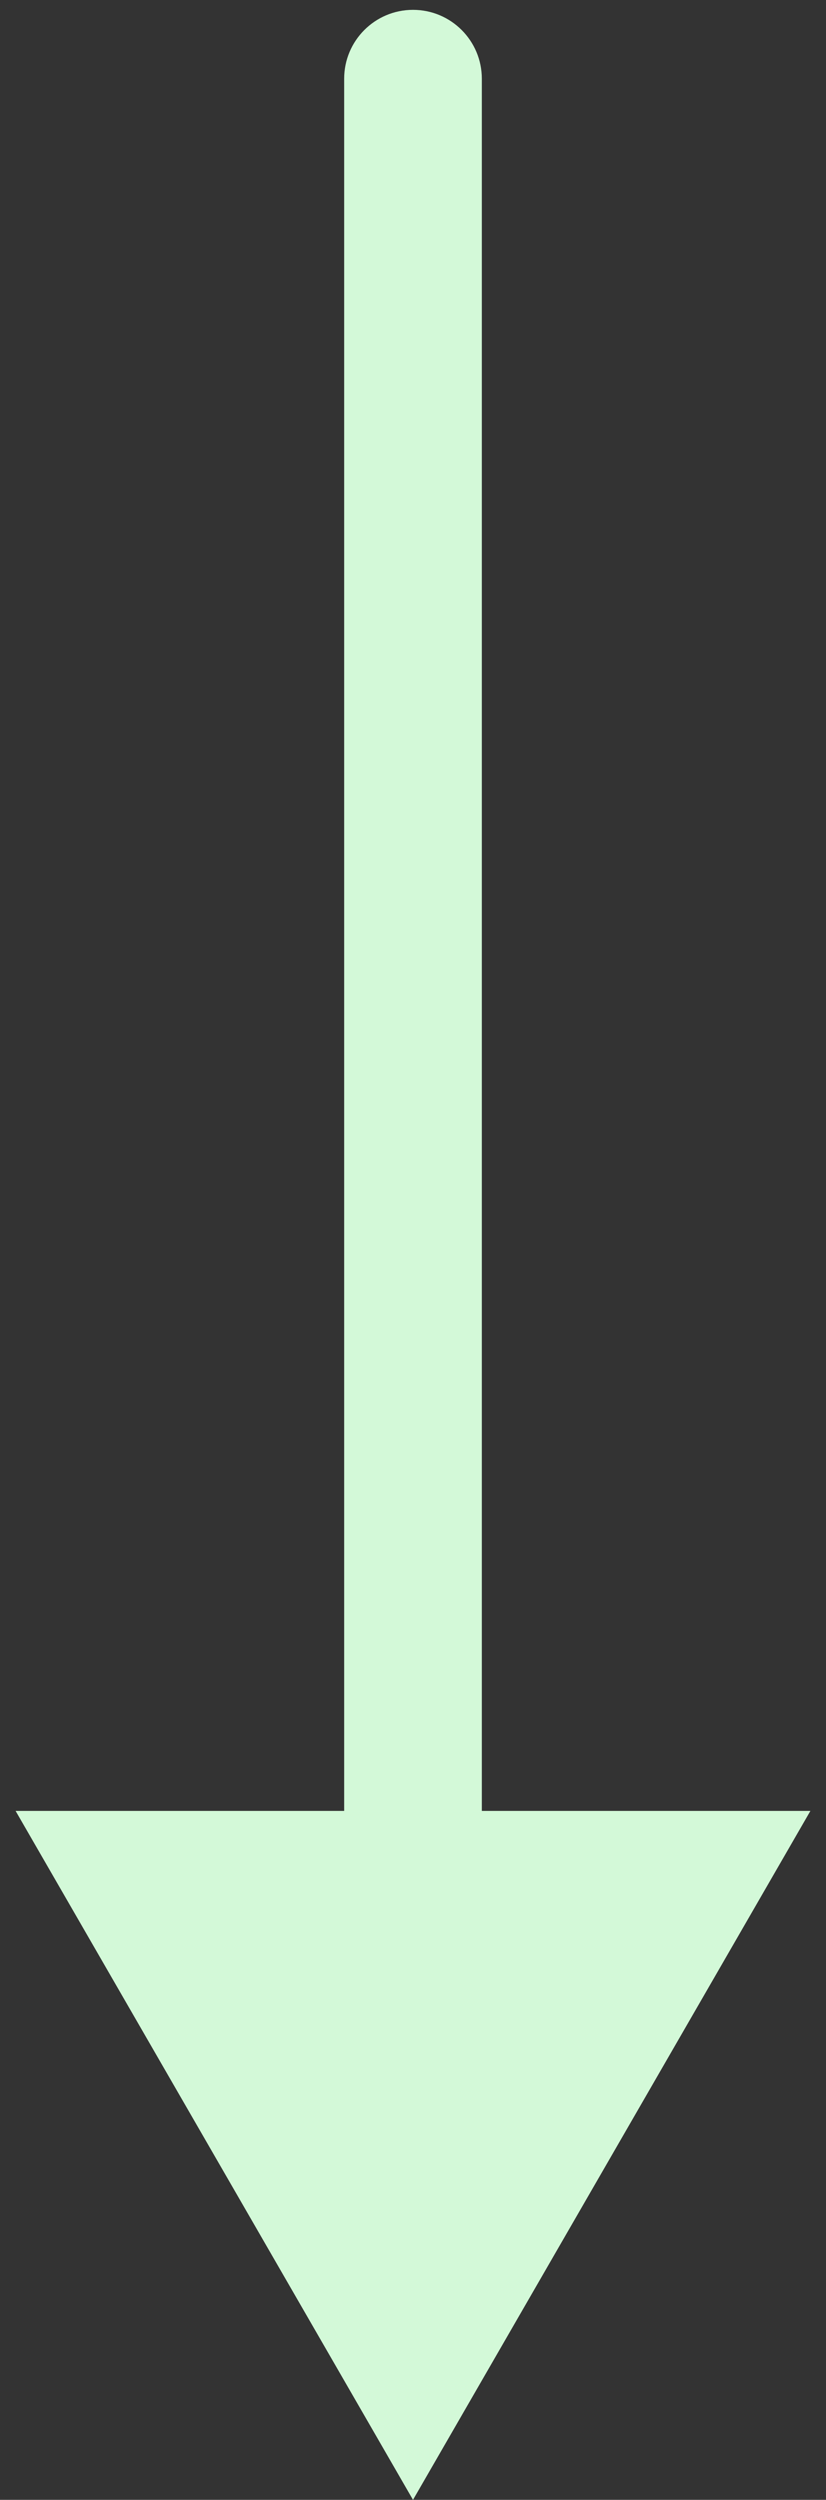 <svg width="42" height="127" viewBox="0 0 42 127" fill="none" xmlns="http://www.w3.org/2000/svg">
<rect x="0" y="0" width="42" height="127" fill="#333333" stroke="none"/>
<path d="M24.5 4C24.5 2.067 22.933 0.5 21 0.5C19.067 0.5 17.5 2.067 17.5 4L24.5 4ZM21 127L41.207 92L0.793 92L21 127ZM17.5 4L17.5 95.5L24.5 95.5L24.5 4L17.5 4Z" fill="#D3F9D8"/>
</svg>
